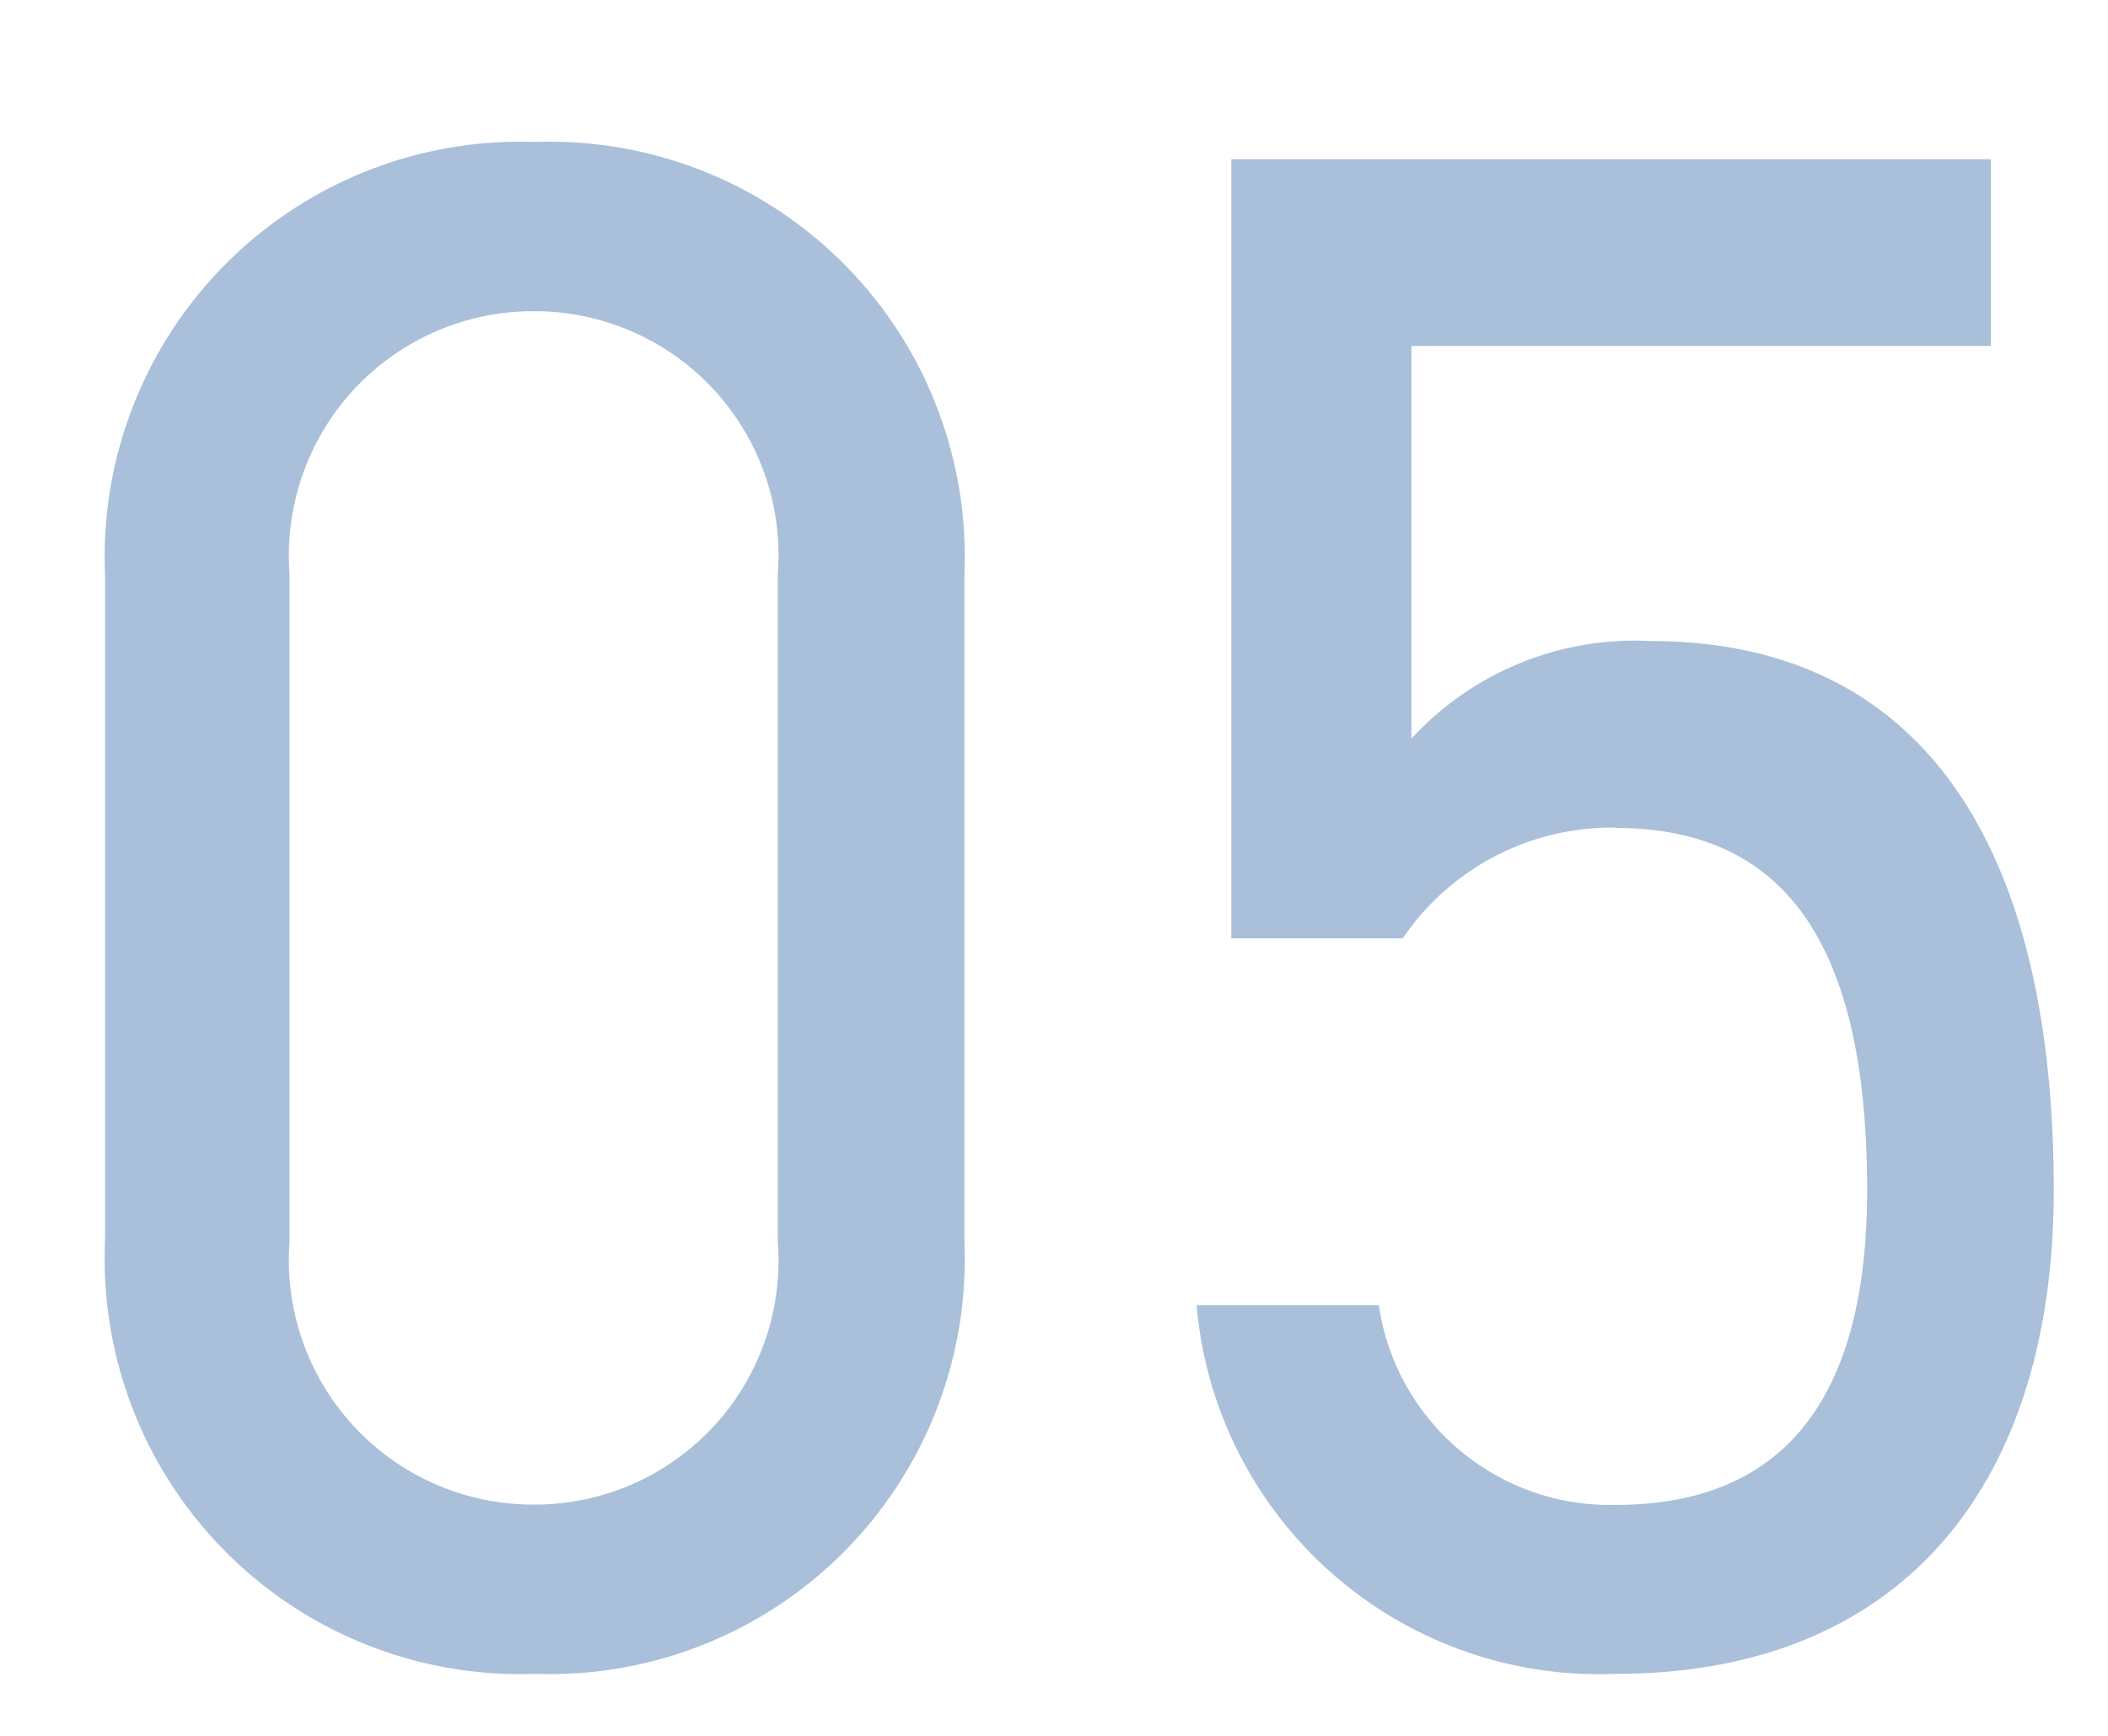 <svg xmlns="http://www.w3.org/2000/svg" xmlns:xlink="http://www.w3.org/1999/xlink" width="34" height="28" viewBox="0 0 34 28">
  <defs>
    <clipPath id="clip-path">
      <rect id="長方形_658" data-name="長方形 658" width="34" height="28" transform="translate(1318 2365)" fill="#fff" stroke="#707070" stroke-width="1" opacity="0.214"/>
    </clipPath>
  </defs>
  <g id="マスクグループ_51" data-name="マスクグループ 51" transform="translate(-1318 -2365)" clip-path="url(#clip-path)">
    <path id="パス_5476" data-name="パス 5476" d="M15.68-17.465A6.694,6.694,0,0,0,8.75-24.43a6.7,6.7,0,0,0-6.93,7V-6.72a6.7,6.7,0,0,0,6.93,7,6.694,6.694,0,0,0,6.93-6.965Zm-3.01,0v10.78A3.933,3.933,0,0,1,8.75-2.45,3.94,3.94,0,0,1,4.795-6.685v-10.78A3.94,3.94,0,0,1,8.75-21.7,3.933,3.933,0,0,1,12.67-17.465Zm13.51,4.1c2.87,0,4.06,2.065,4.06,5.845,0,3.64-1.575,5.075-4.06,5.075a3.765,3.765,0,0,1-3.815-3.22h-2.94A6.514,6.514,0,0,0,26.18.28c4.62,0,7.07-3.045,7.07-7.805,0-5.425-2.03-8.855-6.51-8.855a4.891,4.891,0,0,0-3.85,1.575V-21.14h9.345v-3.01H19.985v12.565H22.75A4.079,4.079,0,0,1,26.18-13.37Z" transform="translate(1317.875 2391.72)" fill="#2861a3" opacity="0.4"/>
  </g>
</svg>
